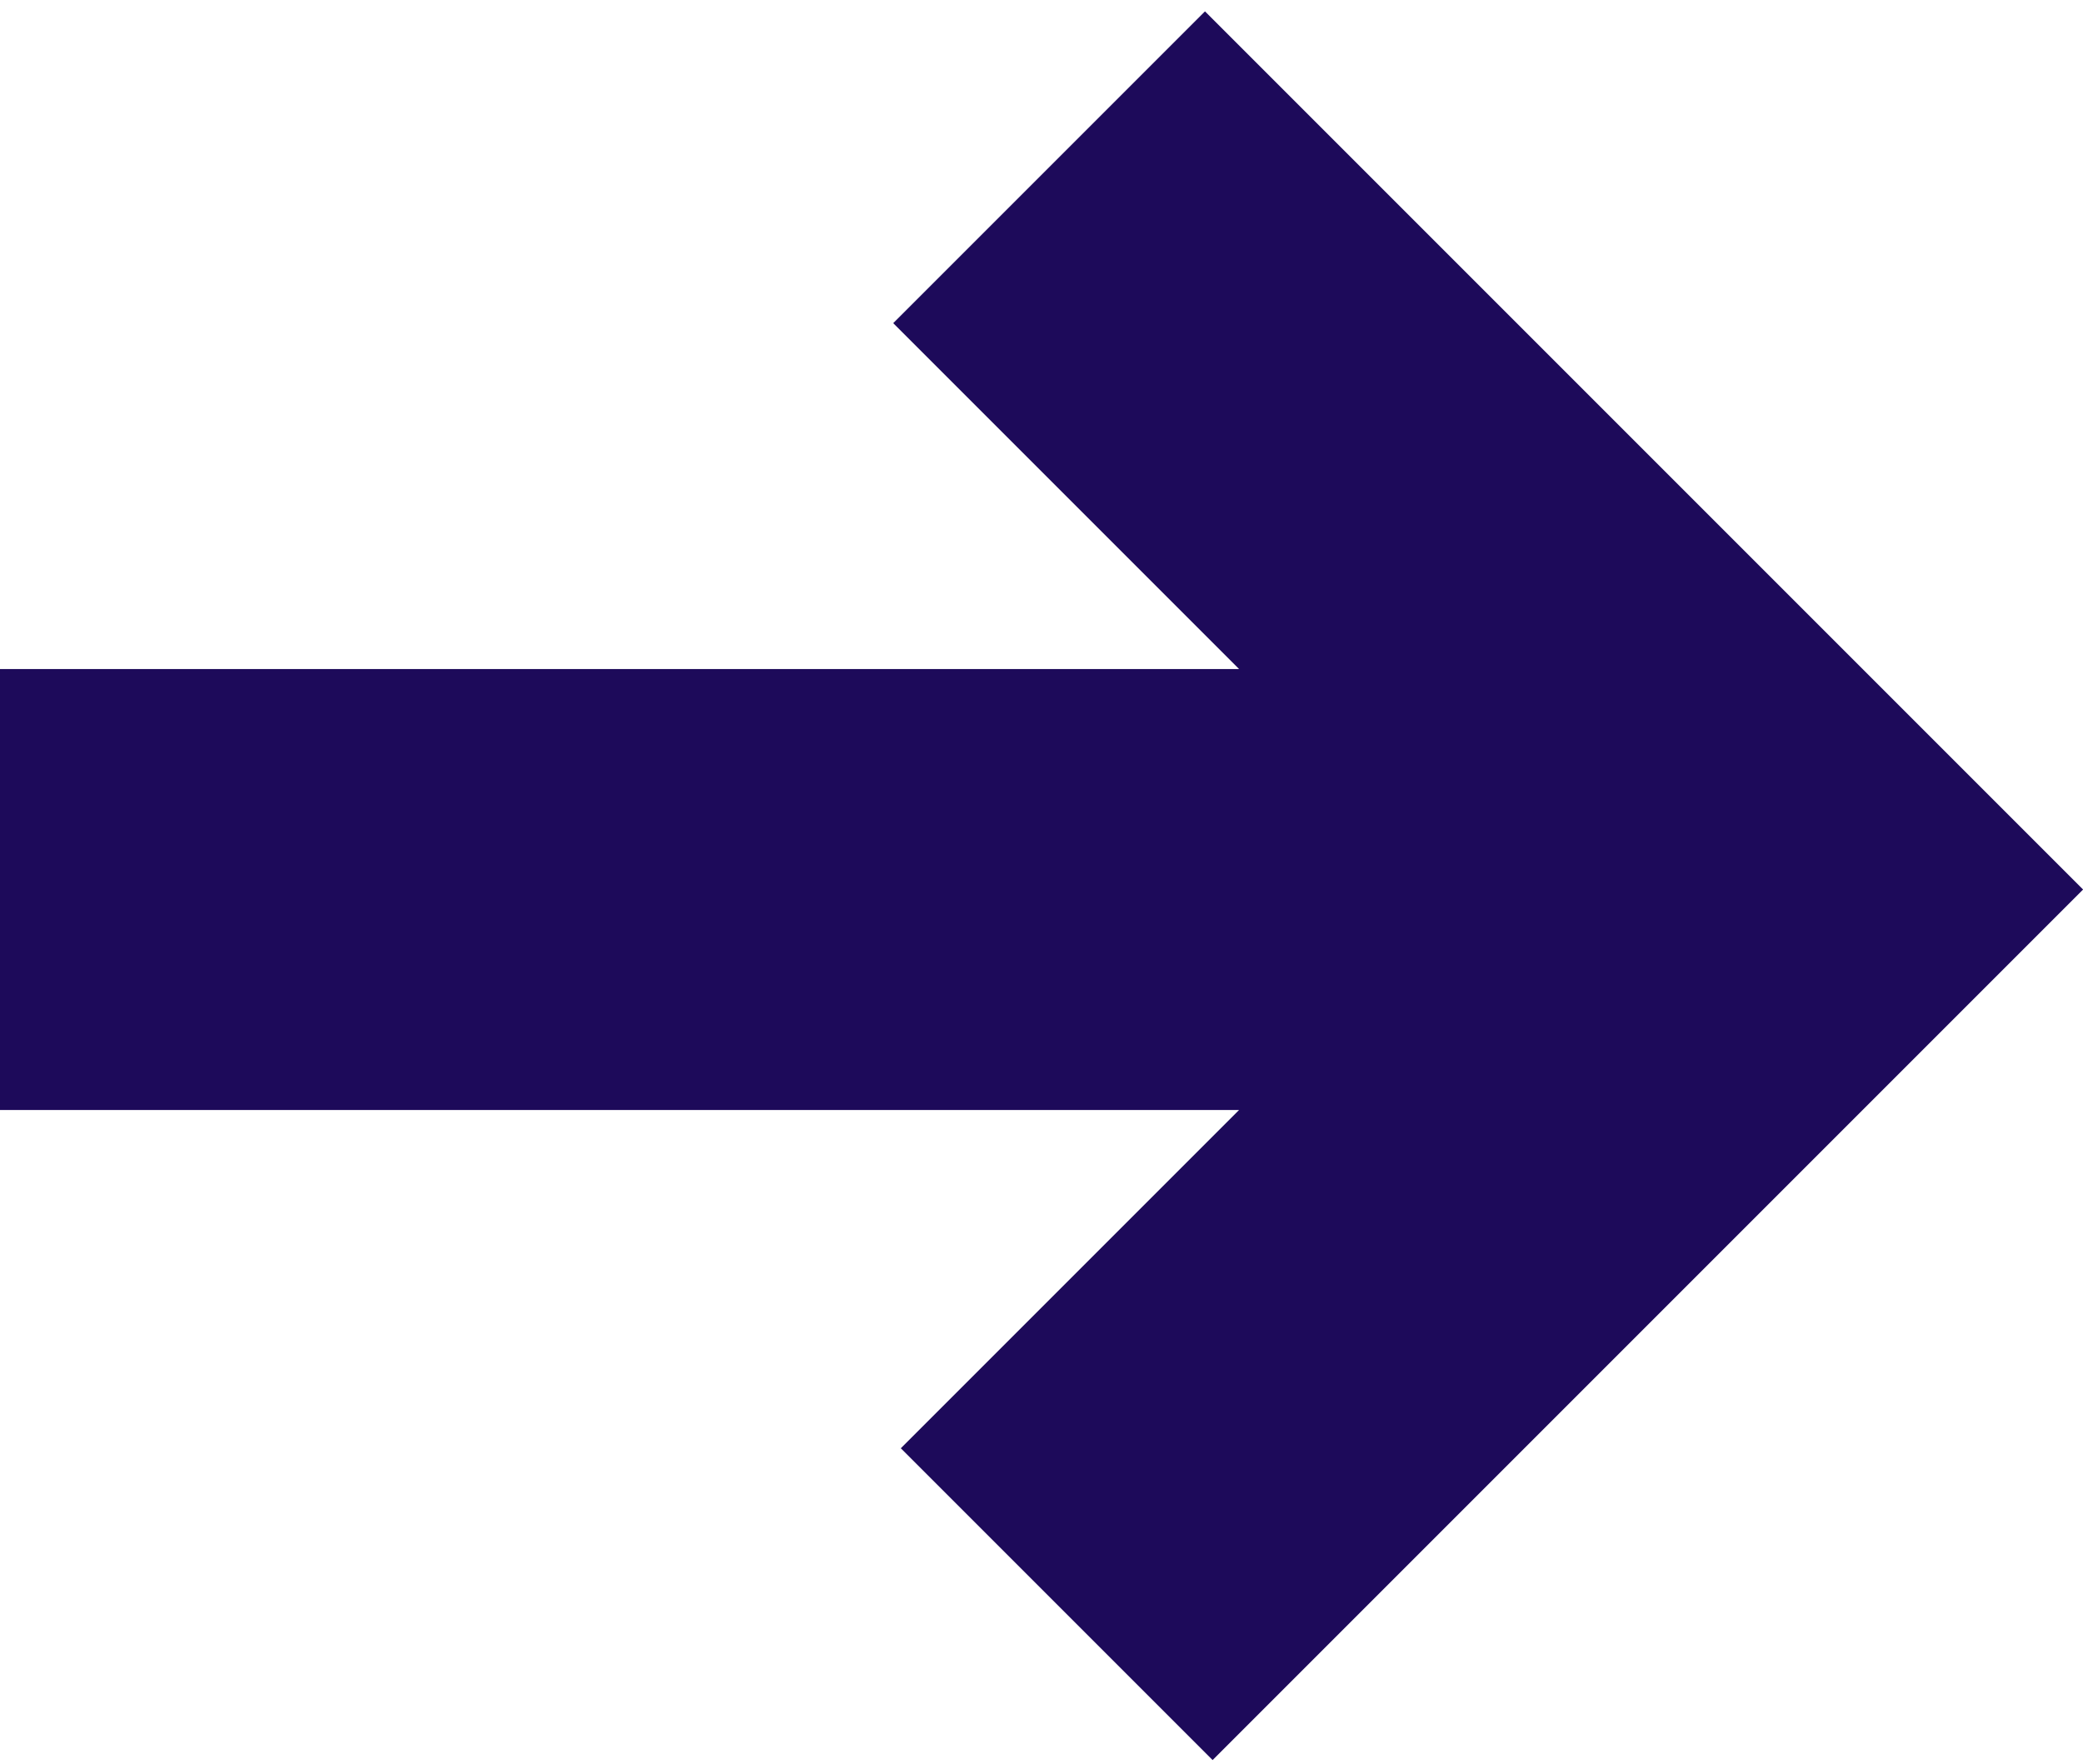 <?xml version="1.0" encoding="UTF-8"?> <svg xmlns="http://www.w3.org/2000/svg" width="137" height="116" viewBox="0 0 137 116" fill="none"> <path fill-rule="evenodd" clip-rule="evenodd" d="M79.253 0.747L137.006 58.5L79.753 115.753L59.247 95.247L81.494 73H0V44H81.494L58.747 21.253L79.253 0.747Z" fill="#1D0A5A"></path> </svg> 